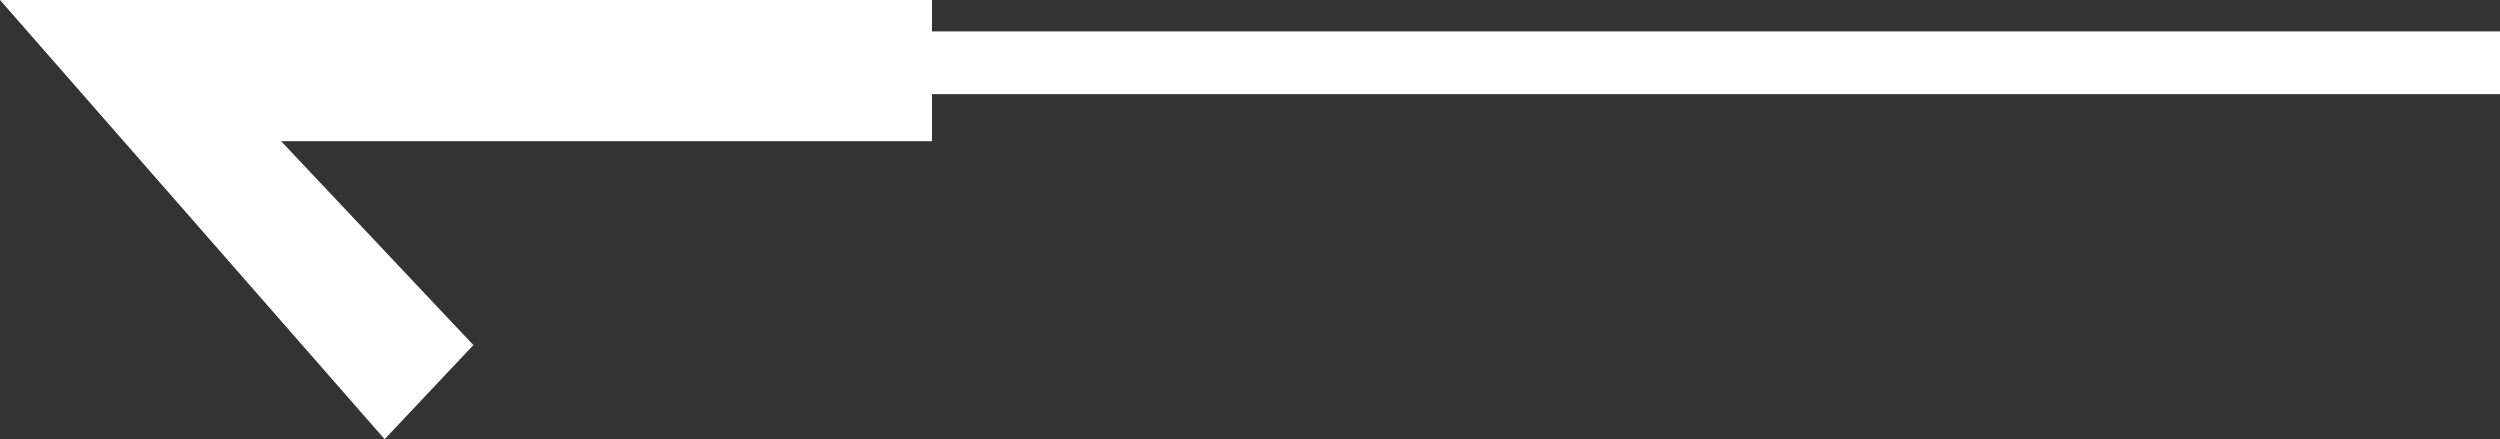 <?xml version="1.0" encoding="UTF-8"?> <svg xmlns="http://www.w3.org/2000/svg" width="74" height="13" viewBox="0 0 74 13" fill="none"><rect x="0" y="0" width="74" height="13" fill="#333333" stroke="none"/> <path d="M74 0.929V2.786H27.586V4.179H8.32L14.012 10.214L11.385 13L0 0H27.586V0.929H74Z" fill="white"></path> </svg> 